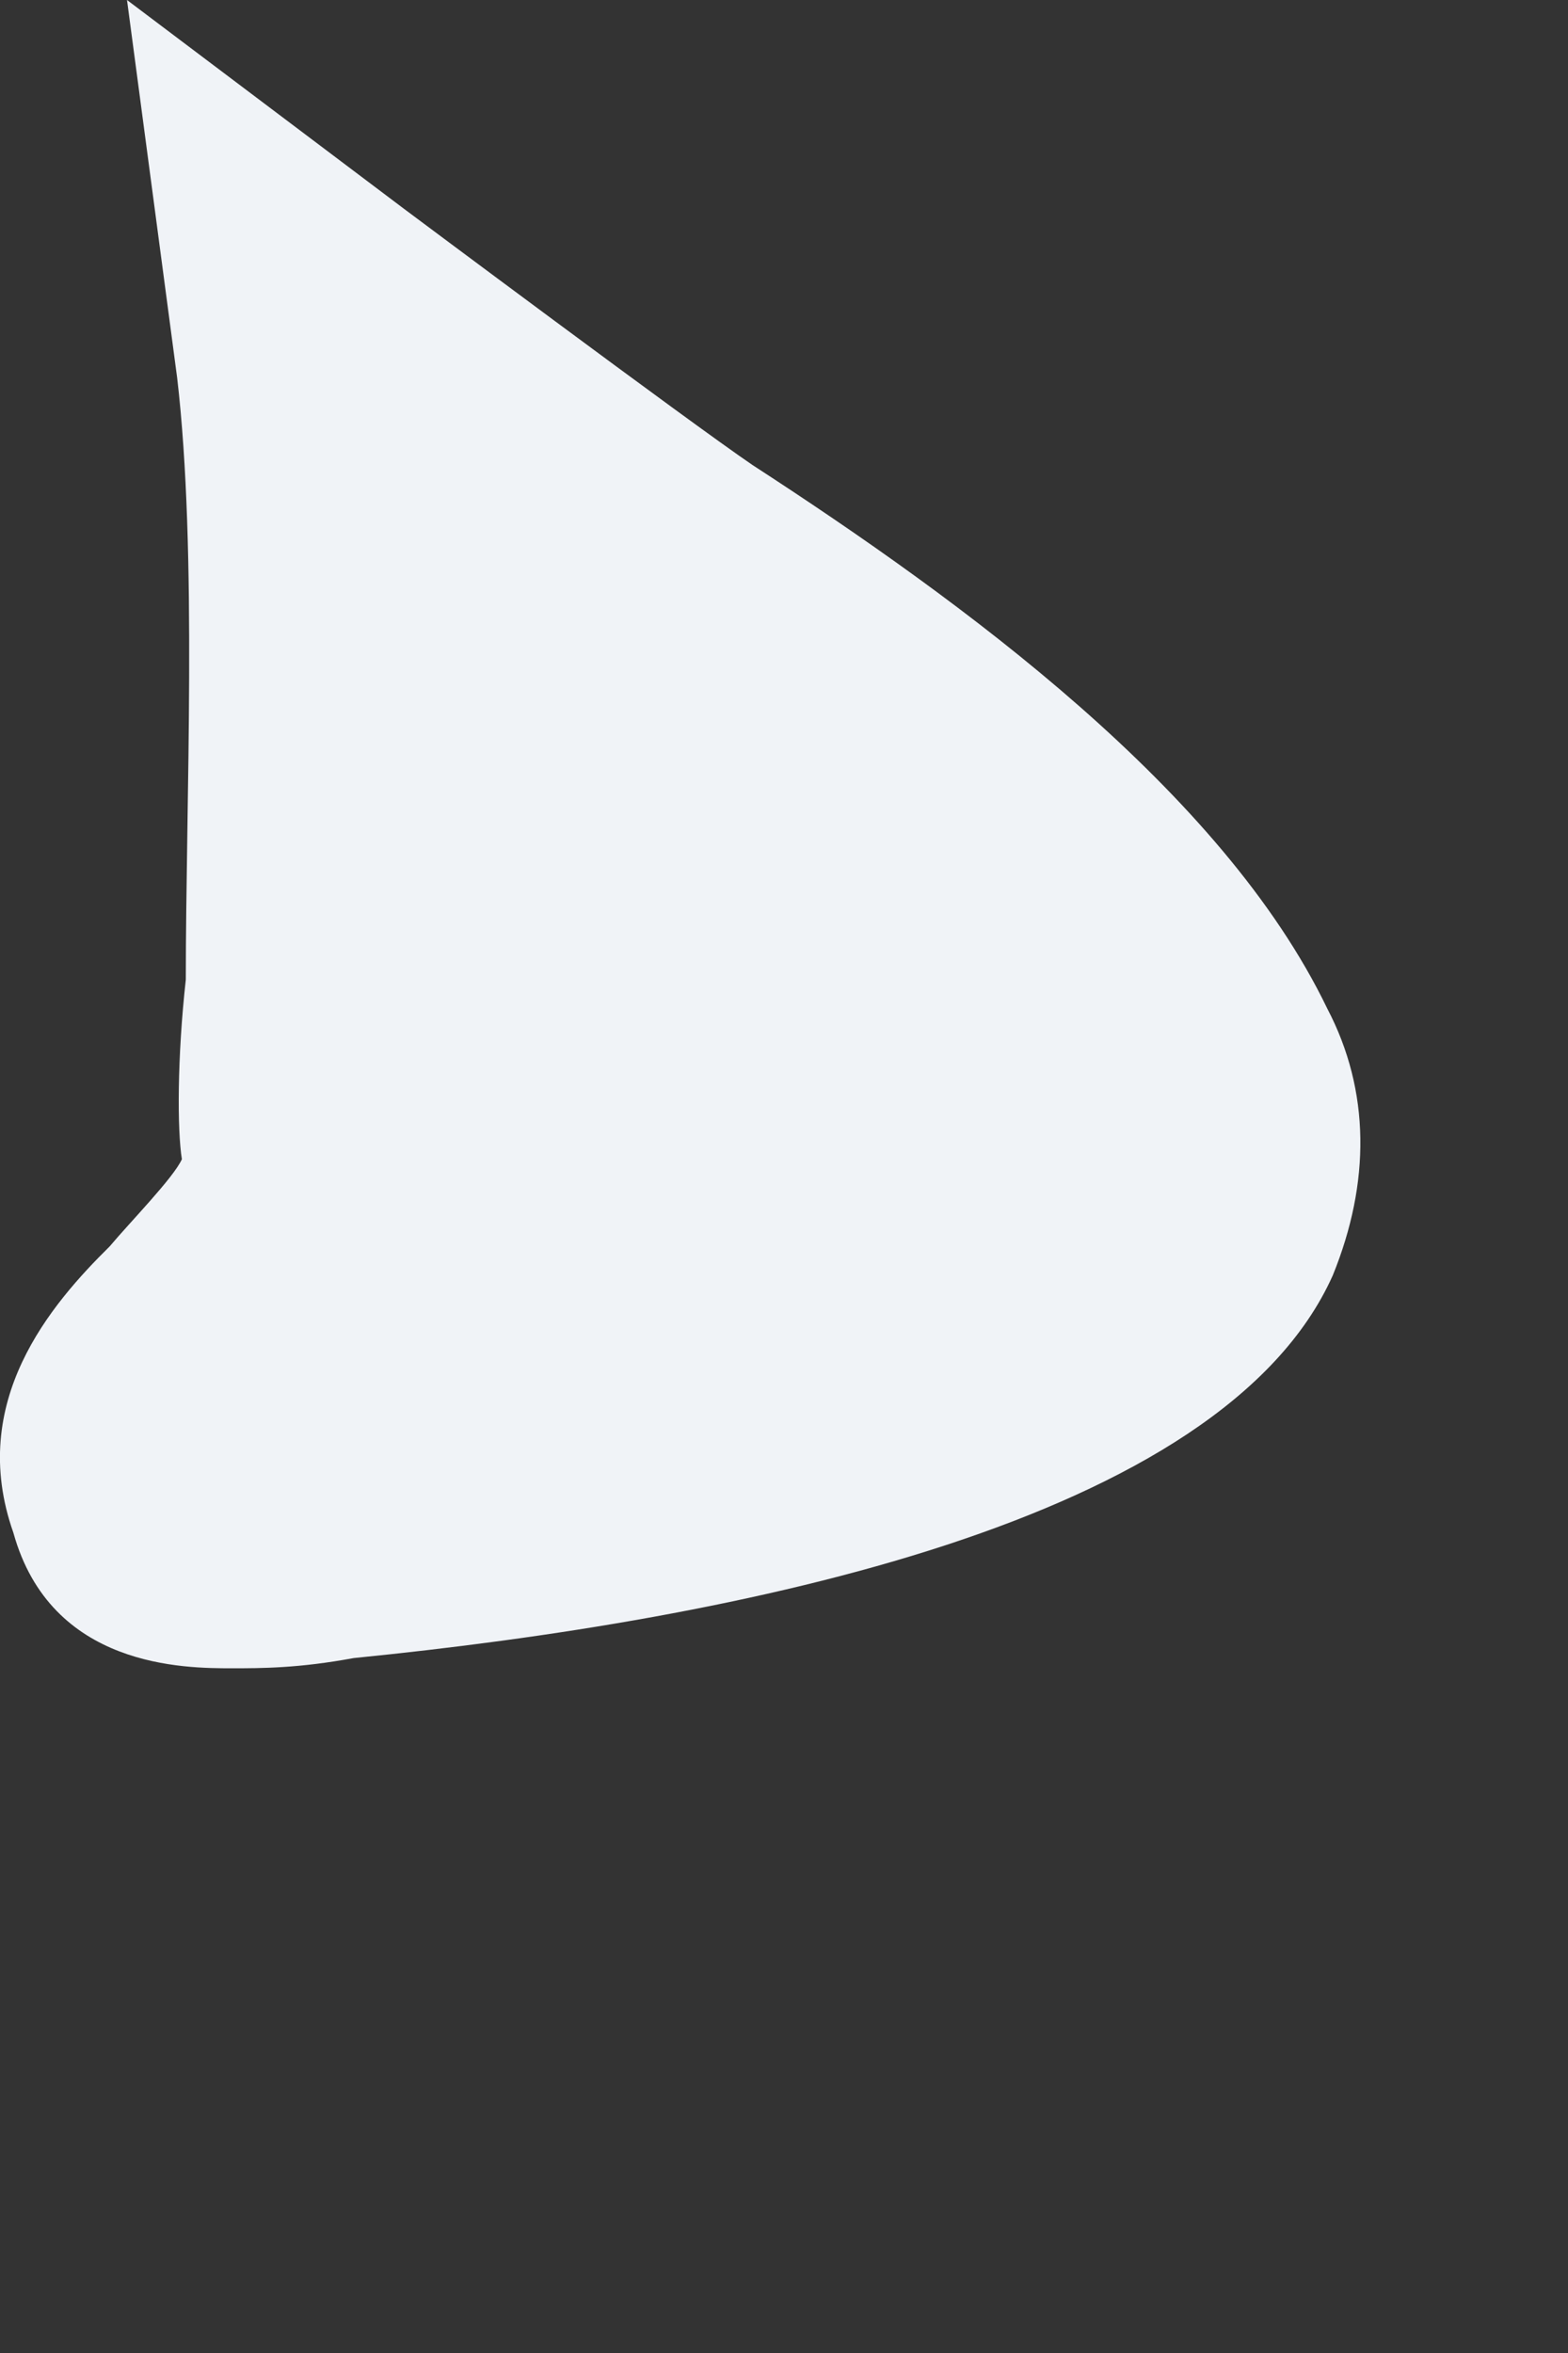 <?xml version="1.0" encoding="utf-8"?>
<svg xmlns="http://www.w3.org/2000/svg" fill="none" height="100%" overflow="visible" preserveAspectRatio="none" style="display: block;" viewBox="0 0 2 3" width="100%">
<rect x="0" y="0" width="2" height="3" fill="#333333" stroke="none"/>
<path d="M0.451 2.114C0.943 2.065 1.559 1.941 1.7 1.626C1.748 1.508 1.748 1.391 1.693 1.286C1.559 1.008 1.228 0.767 0.96 0.593C0.879 0.538 0.515 0.266 0.515 0.266L0.162 0L0.226 0.482C0.252 0.705 0.237 1.02 0.237 1.249C0.226 1.348 0.226 1.441 0.232 1.478C0.221 1.502 0.166 1.558 0.14 1.589C0.065 1.663 -0.042 1.787 0.017 1.954C0.065 2.127 0.236 2.127 0.296 2.127C0.333 2.127 0.381 2.127 0.451 2.114Z" fill="#F0F3F7" id="Vector"/>
</svg>